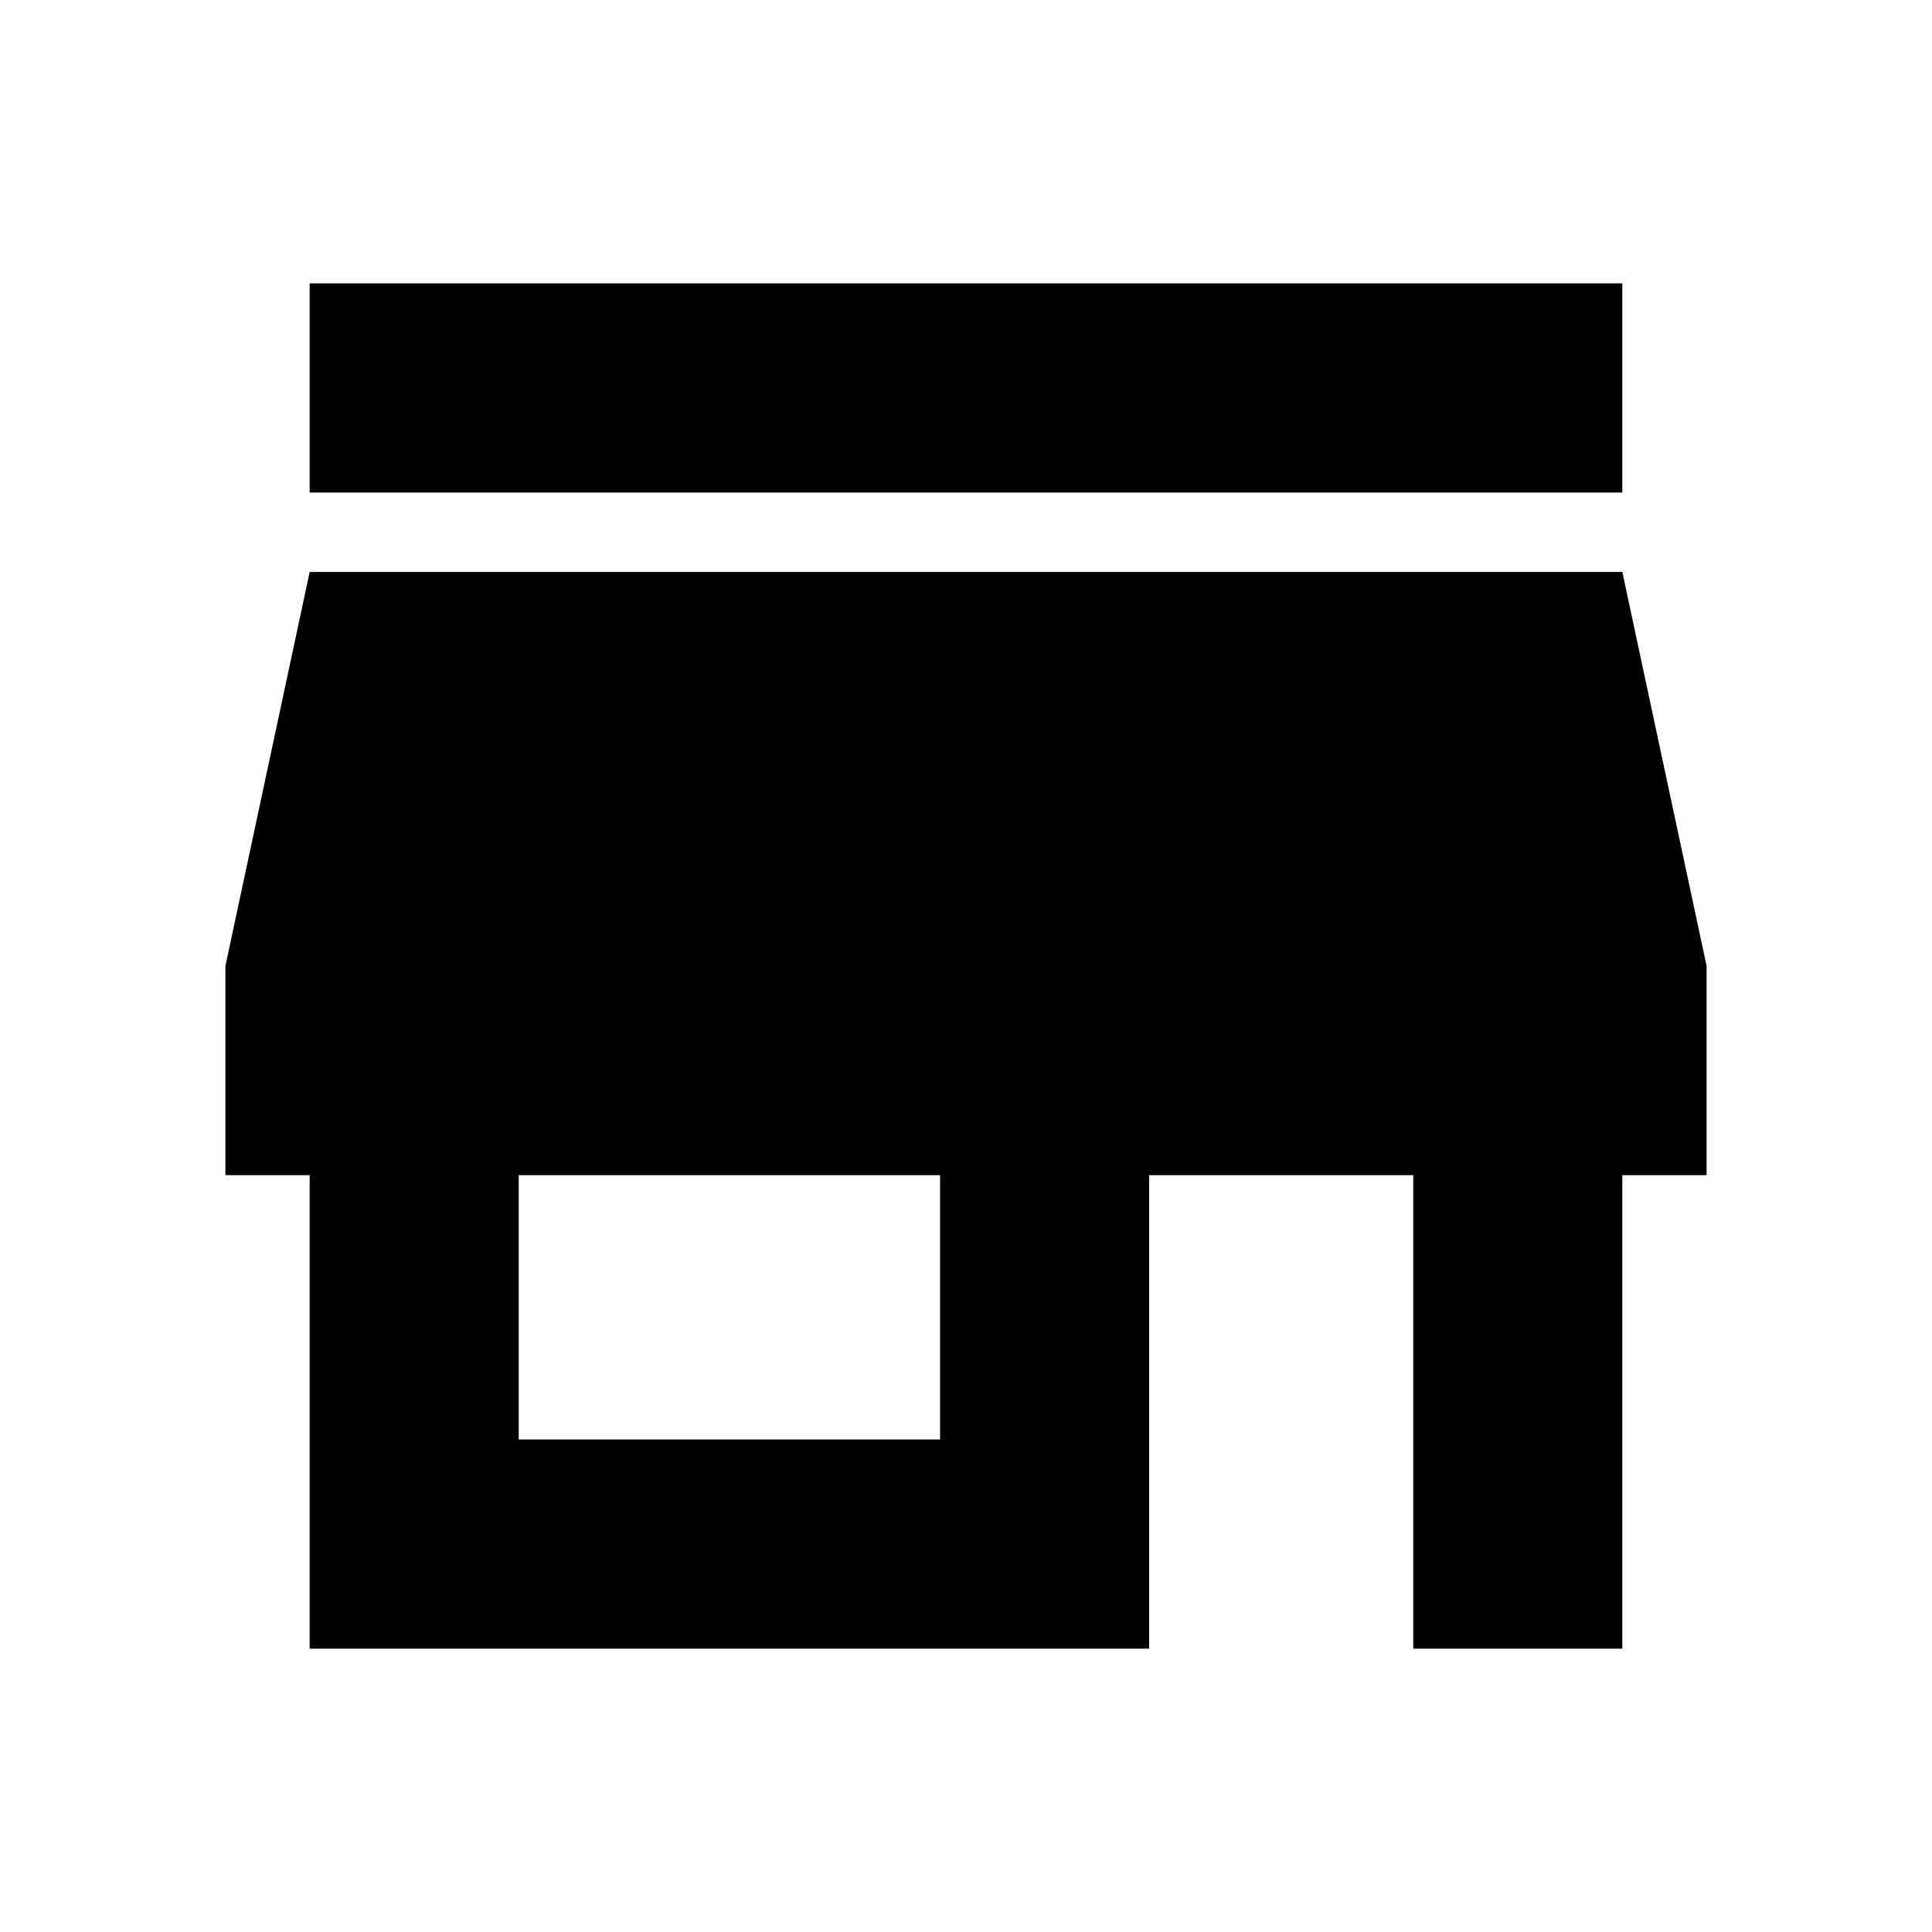 <svg width="300" height="300" viewBox="0 0 300 300" fill="none" xmlns="http://www.w3.org/2000/svg">
<path d="M48.085 76.48V44H251.915V76.48H48.085ZM48.085 256V182.48H35V150L48.085 88.817H251.915L265 150V182.48H251.915V256H219.453V182.48H178.435V256H47.834H48.085ZM80.547 223.52H145.974V182.48H80.547V223.52Z" fill="black"/>
</svg>
